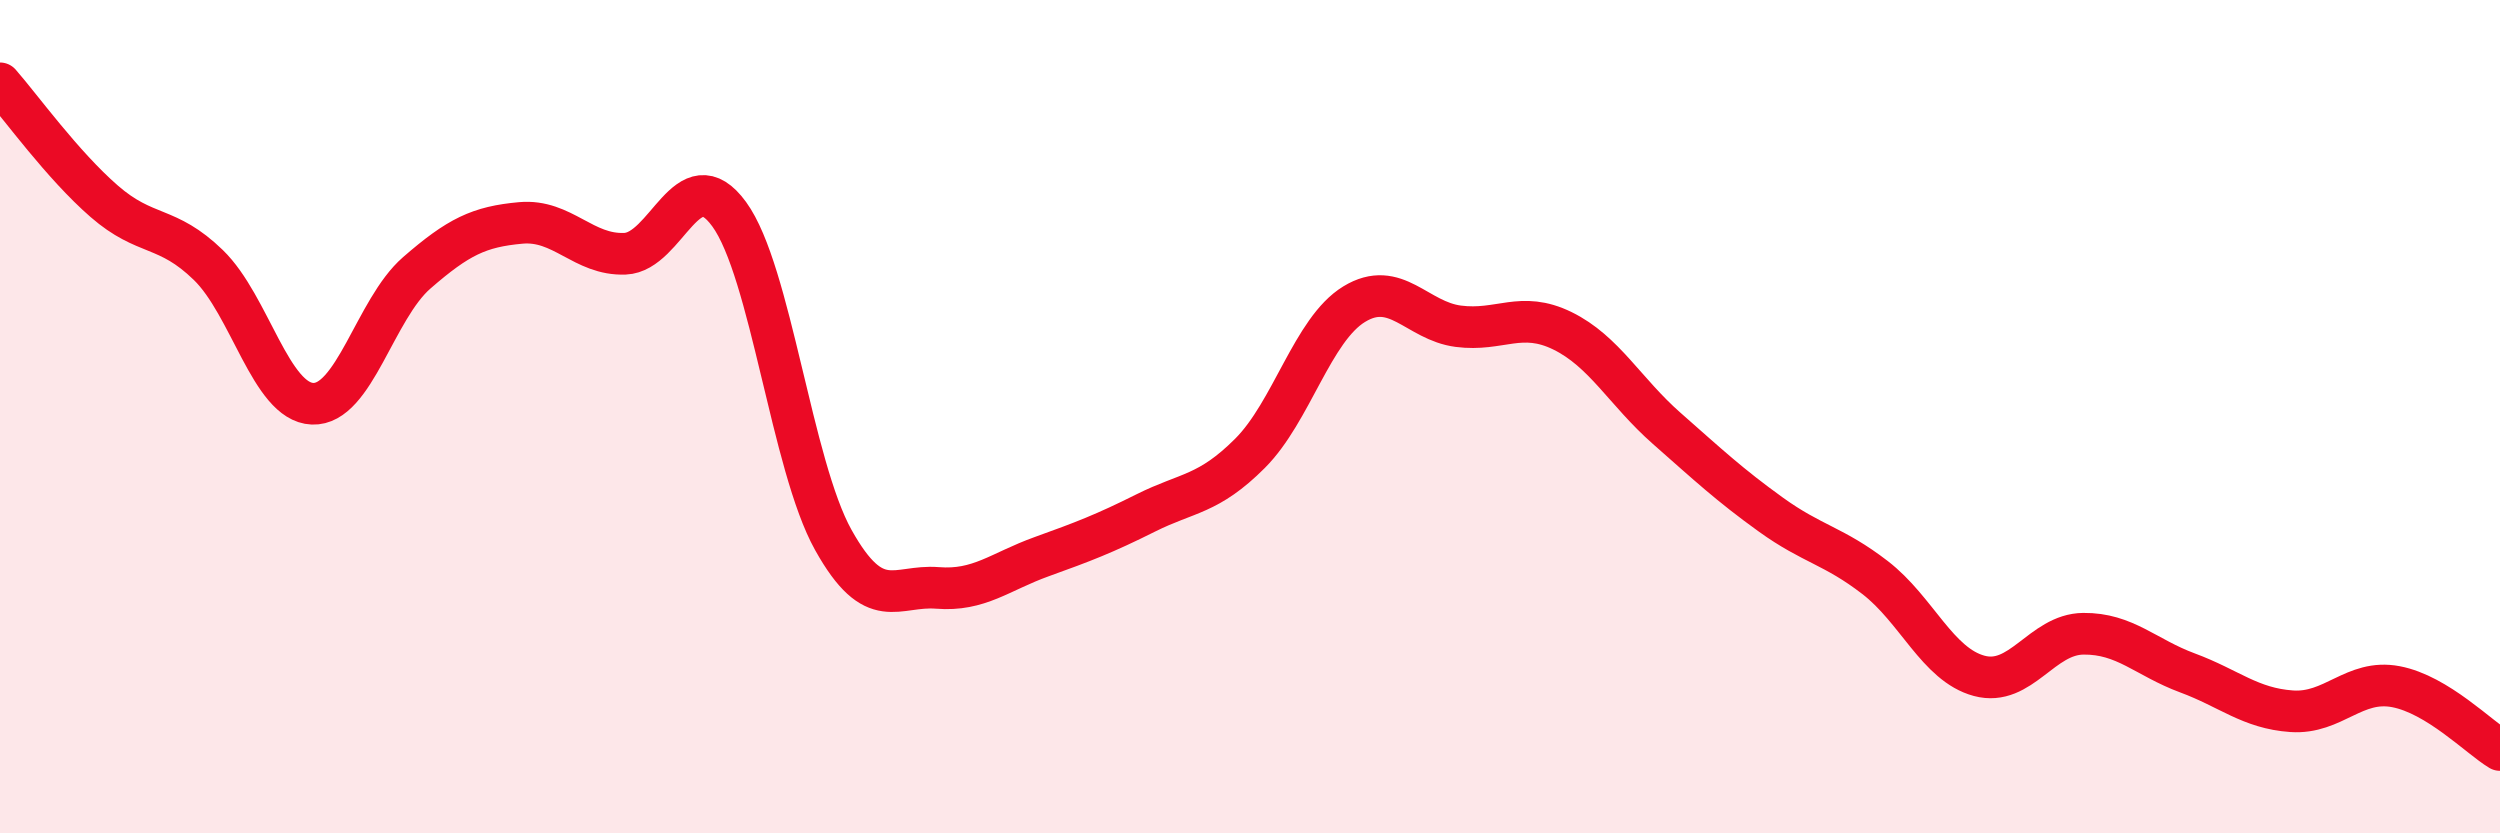
    <svg width="60" height="20" viewBox="0 0 60 20" xmlns="http://www.w3.org/2000/svg">
      <path
        d="M 0,2 C 0.5,2.57 1.5,3.96 2.5,4.83 C 3.5,5.7 4,5.39 5,6.36 C 6,7.33 6.5,9.65 7.5,9.69 C 8.5,9.73 9,7.42 10,6.55 C 11,5.68 11.5,5.44 12.5,5.35 C 13.5,5.26 14,6.13 15,6.09 C 16,6.05 16.5,3.77 17.5,5.14 C 18.5,6.51 19,11.17 20,12.96 C 21,14.75 21.5,14.03 22.5,14.11 C 23.5,14.19 24,13.72 25,13.36 C 26,13 26.5,12.81 27.5,12.31 C 28.5,11.81 29,11.88 30,10.88 C 31,9.88 31.5,7.91 32.5,7.3 C 33.5,6.69 34,7.7 35,7.83 C 36,7.96 36.5,7.45 37.5,7.94 C 38.5,8.43 39,9.4 40,10.28 C 41,11.16 41.5,11.63 42.5,12.35 C 43.5,13.07 44,13.09 45,13.86 C 46,14.63 46.5,15.95 47.5,16.22 C 48.5,16.49 49,15.22 50,15.21 C 51,15.2 51.5,15.78 52.5,16.15 C 53.5,16.52 54,17 55,17.07 C 56,17.14 56.5,16.29 57.5,16.48 C 58.5,16.67 59.5,17.7 60,18L60 20L0 20Z"
        fill="#EB0A25"
        opacity="0.1"
        stroke-linecap="round"
        stroke-linejoin="round"
      />
      <path
        d="M 0,2 C 0.5,2.57 1.5,3.96 2.5,4.83 C 3.5,5.7 4,5.39 5,6.36 C 6,7.33 6.5,9.65 7.5,9.69 C 8.5,9.73 9,7.42 10,6.55 C 11,5.68 11.5,5.44 12.5,5.35 C 13.5,5.26 14,6.13 15,6.09 C 16,6.05 16.5,3.77 17.5,5.14 C 18.5,6.51 19,11.17 20,12.96 C 21,14.75 21.5,14.03 22.5,14.11 C 23.5,14.19 24,13.72 25,13.36 C 26,13 26.5,12.81 27.5,12.31 C 28.5,11.81 29,11.88 30,10.88 C 31,9.88 31.5,7.91 32.5,7.3 C 33.5,6.69 34,7.7 35,7.83 C 36,7.96 36.5,7.45 37.5,7.94 C 38.5,8.43 39,9.4 40,10.28 C 41,11.16 41.5,11.63 42.5,12.35 C 43.5,13.07 44,13.09 45,13.86 C 46,14.63 46.5,15.95 47.5,16.22 C 48.5,16.49 49,15.22 50,15.21 C 51,15.2 51.5,15.78 52.5,16.15 C 53.5,16.52 54,17 55,17.07 C 56,17.14 56.5,16.29 57.5,16.48 C 58.5,16.67 59.5,17.7 60,18"
        stroke="#EB0A25"
        stroke-width="1"
        fill="none"
        stroke-linecap="round"
        stroke-linejoin="round"
      />
    </svg>
  